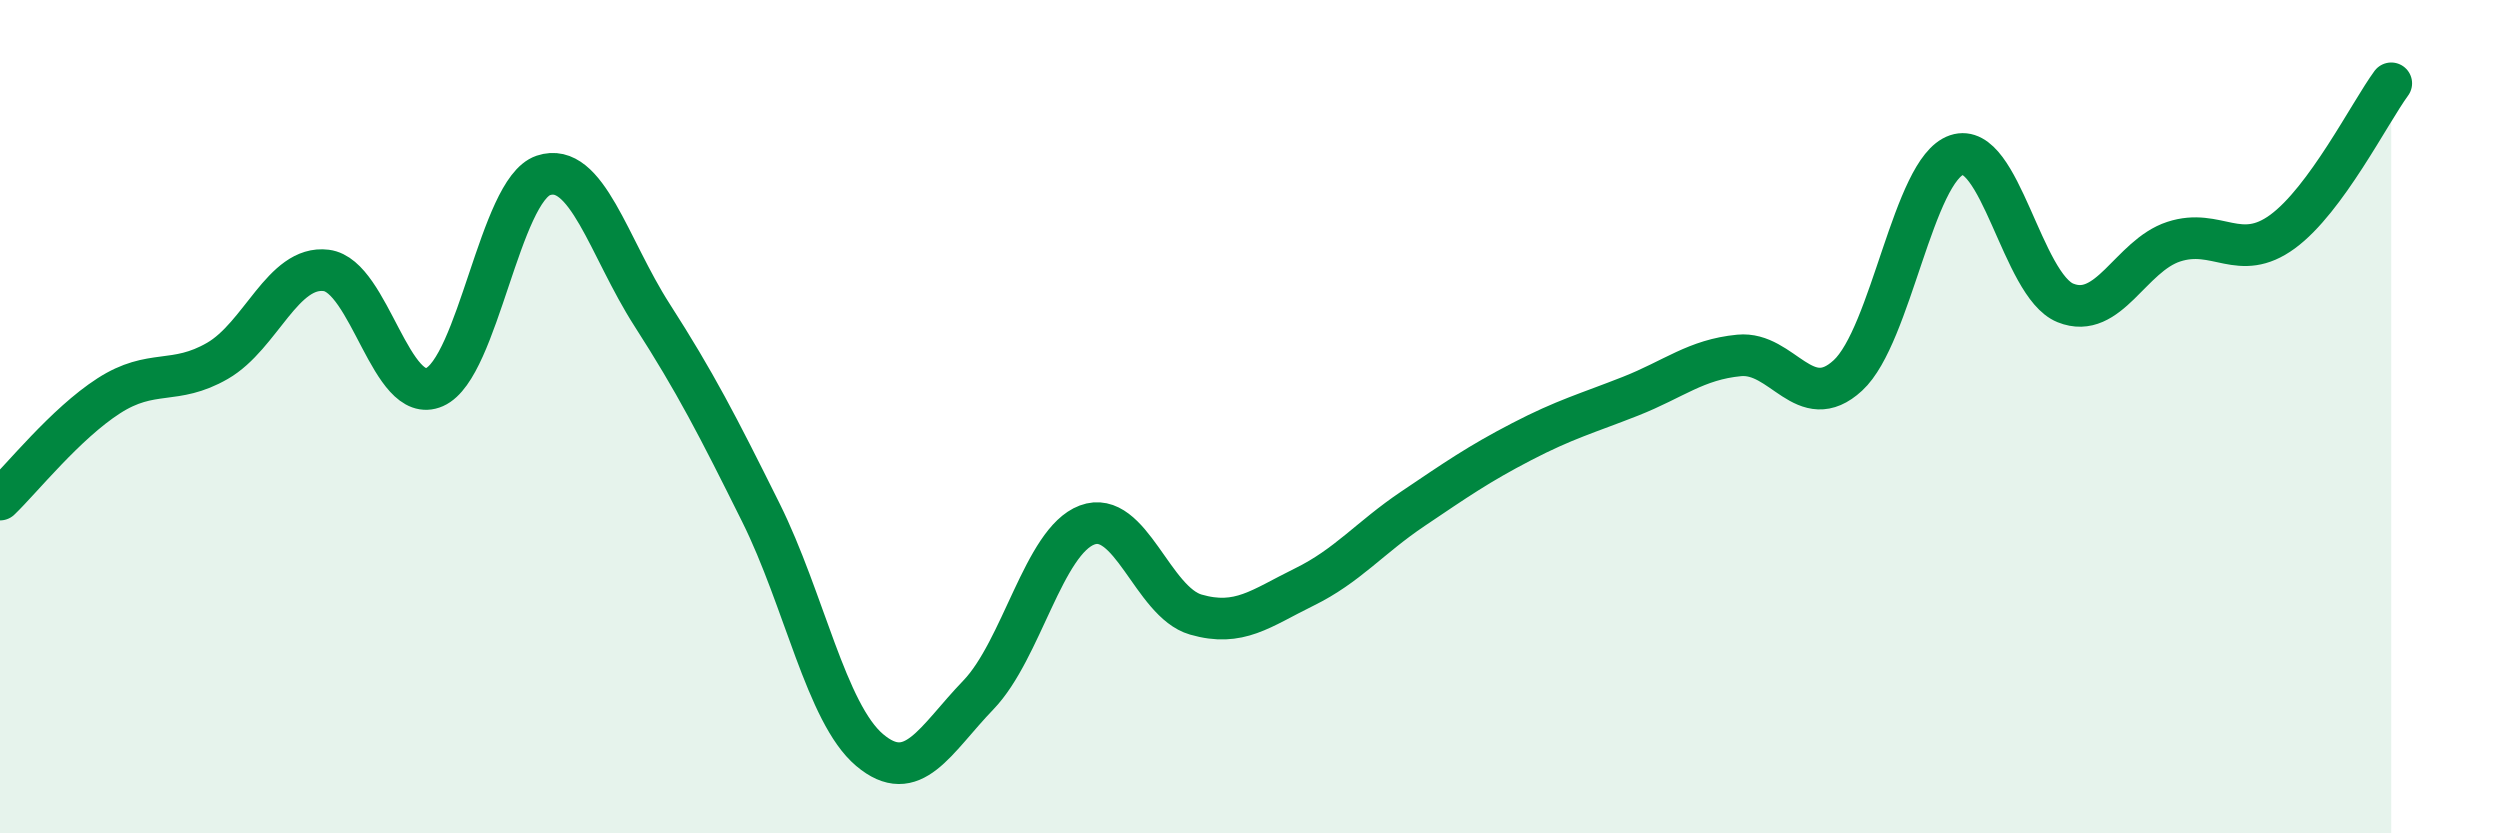 
    <svg width="60" height="20" viewBox="0 0 60 20" xmlns="http://www.w3.org/2000/svg">
      <path
        d="M 0,11.99 C 0.52,11.49 1.57,10.17 2.61,9.5 C 3.65,8.83 4.18,9.26 5.22,8.66 C 6.26,8.06 6.79,6.36 7.83,6.49 C 8.87,6.62 9.39,9.75 10.43,9.29 C 11.47,8.83 12,4.56 13.04,4.21 C 14.08,3.86 14.61,5.94 15.65,7.56 C 16.69,9.18 17.22,10.21 18.26,12.3 C 19.3,14.39 19.83,17.12 20.87,18 C 21.91,18.88 22.44,17.76 23.48,16.68 C 24.52,15.6 25.05,12.99 26.09,12.6 C 27.13,12.21 27.66,14.45 28.7,14.75 C 29.74,15.05 30.26,14.6 31.3,14.09 C 32.34,13.58 32.87,12.91 33.91,12.21 C 34.95,11.51 35.48,11.14 36.52,10.6 C 37.56,10.06 38.09,9.92 39.13,9.51 C 40.17,9.1 40.7,8.63 41.74,8.53 C 42.78,8.43 43.31,9.97 44.35,9.01 C 45.39,8.05 45.92,4.07 46.96,3.72 C 48,3.37 48.53,6.85 49.57,7.27 C 50.61,7.69 51.13,6.14 52.17,5.8 C 53.21,5.46 53.74,6.32 54.78,5.56 C 55.82,4.8 56.87,2.71 57.39,2L57.39 20L0 20Z"
        fill="#008740"
        opacity="0.1"
        stroke-linecap="round"
        stroke-linejoin="round"
      />
      <path
        d="M 0,11.99 C 0.52,11.49 1.57,10.17 2.61,9.5 C 3.65,8.83 4.18,9.26 5.22,8.66 C 6.26,8.06 6.79,6.36 7.83,6.49 C 8.87,6.62 9.39,9.75 10.43,9.29 C 11.47,8.83 12,4.56 13.04,4.21 C 14.08,3.86 14.61,5.94 15.65,7.56 C 16.69,9.18 17.22,10.21 18.26,12.3 C 19.3,14.39 19.83,17.12 20.87,18 C 21.91,18.88 22.44,17.76 23.48,16.68 C 24.52,15.6 25.05,12.99 26.09,12.6 C 27.13,12.21 27.66,14.45 28.7,14.75 C 29.74,15.05 30.26,14.6 31.3,14.09 C 32.34,13.58 32.87,12.91 33.91,12.21 C 34.95,11.51 35.48,11.14 36.52,10.6 C 37.56,10.06 38.09,9.92 39.13,9.51 C 40.17,9.1 40.7,8.63 41.74,8.53 C 42.78,8.43 43.31,9.97 44.35,9.01 C 45.39,8.05 45.92,4.07 46.96,3.72 C 48,3.37 48.53,6.85 49.57,7.27 C 50.61,7.69 51.13,6.14 52.17,5.8 C 53.21,5.46 53.74,6.32 54.78,5.56 C 55.82,4.8 56.87,2.71 57.39,2"
        stroke="#008740"
        stroke-width="1"
        fill="none"
        stroke-linecap="round"
        stroke-linejoin="round"
      />
    </svg>
  